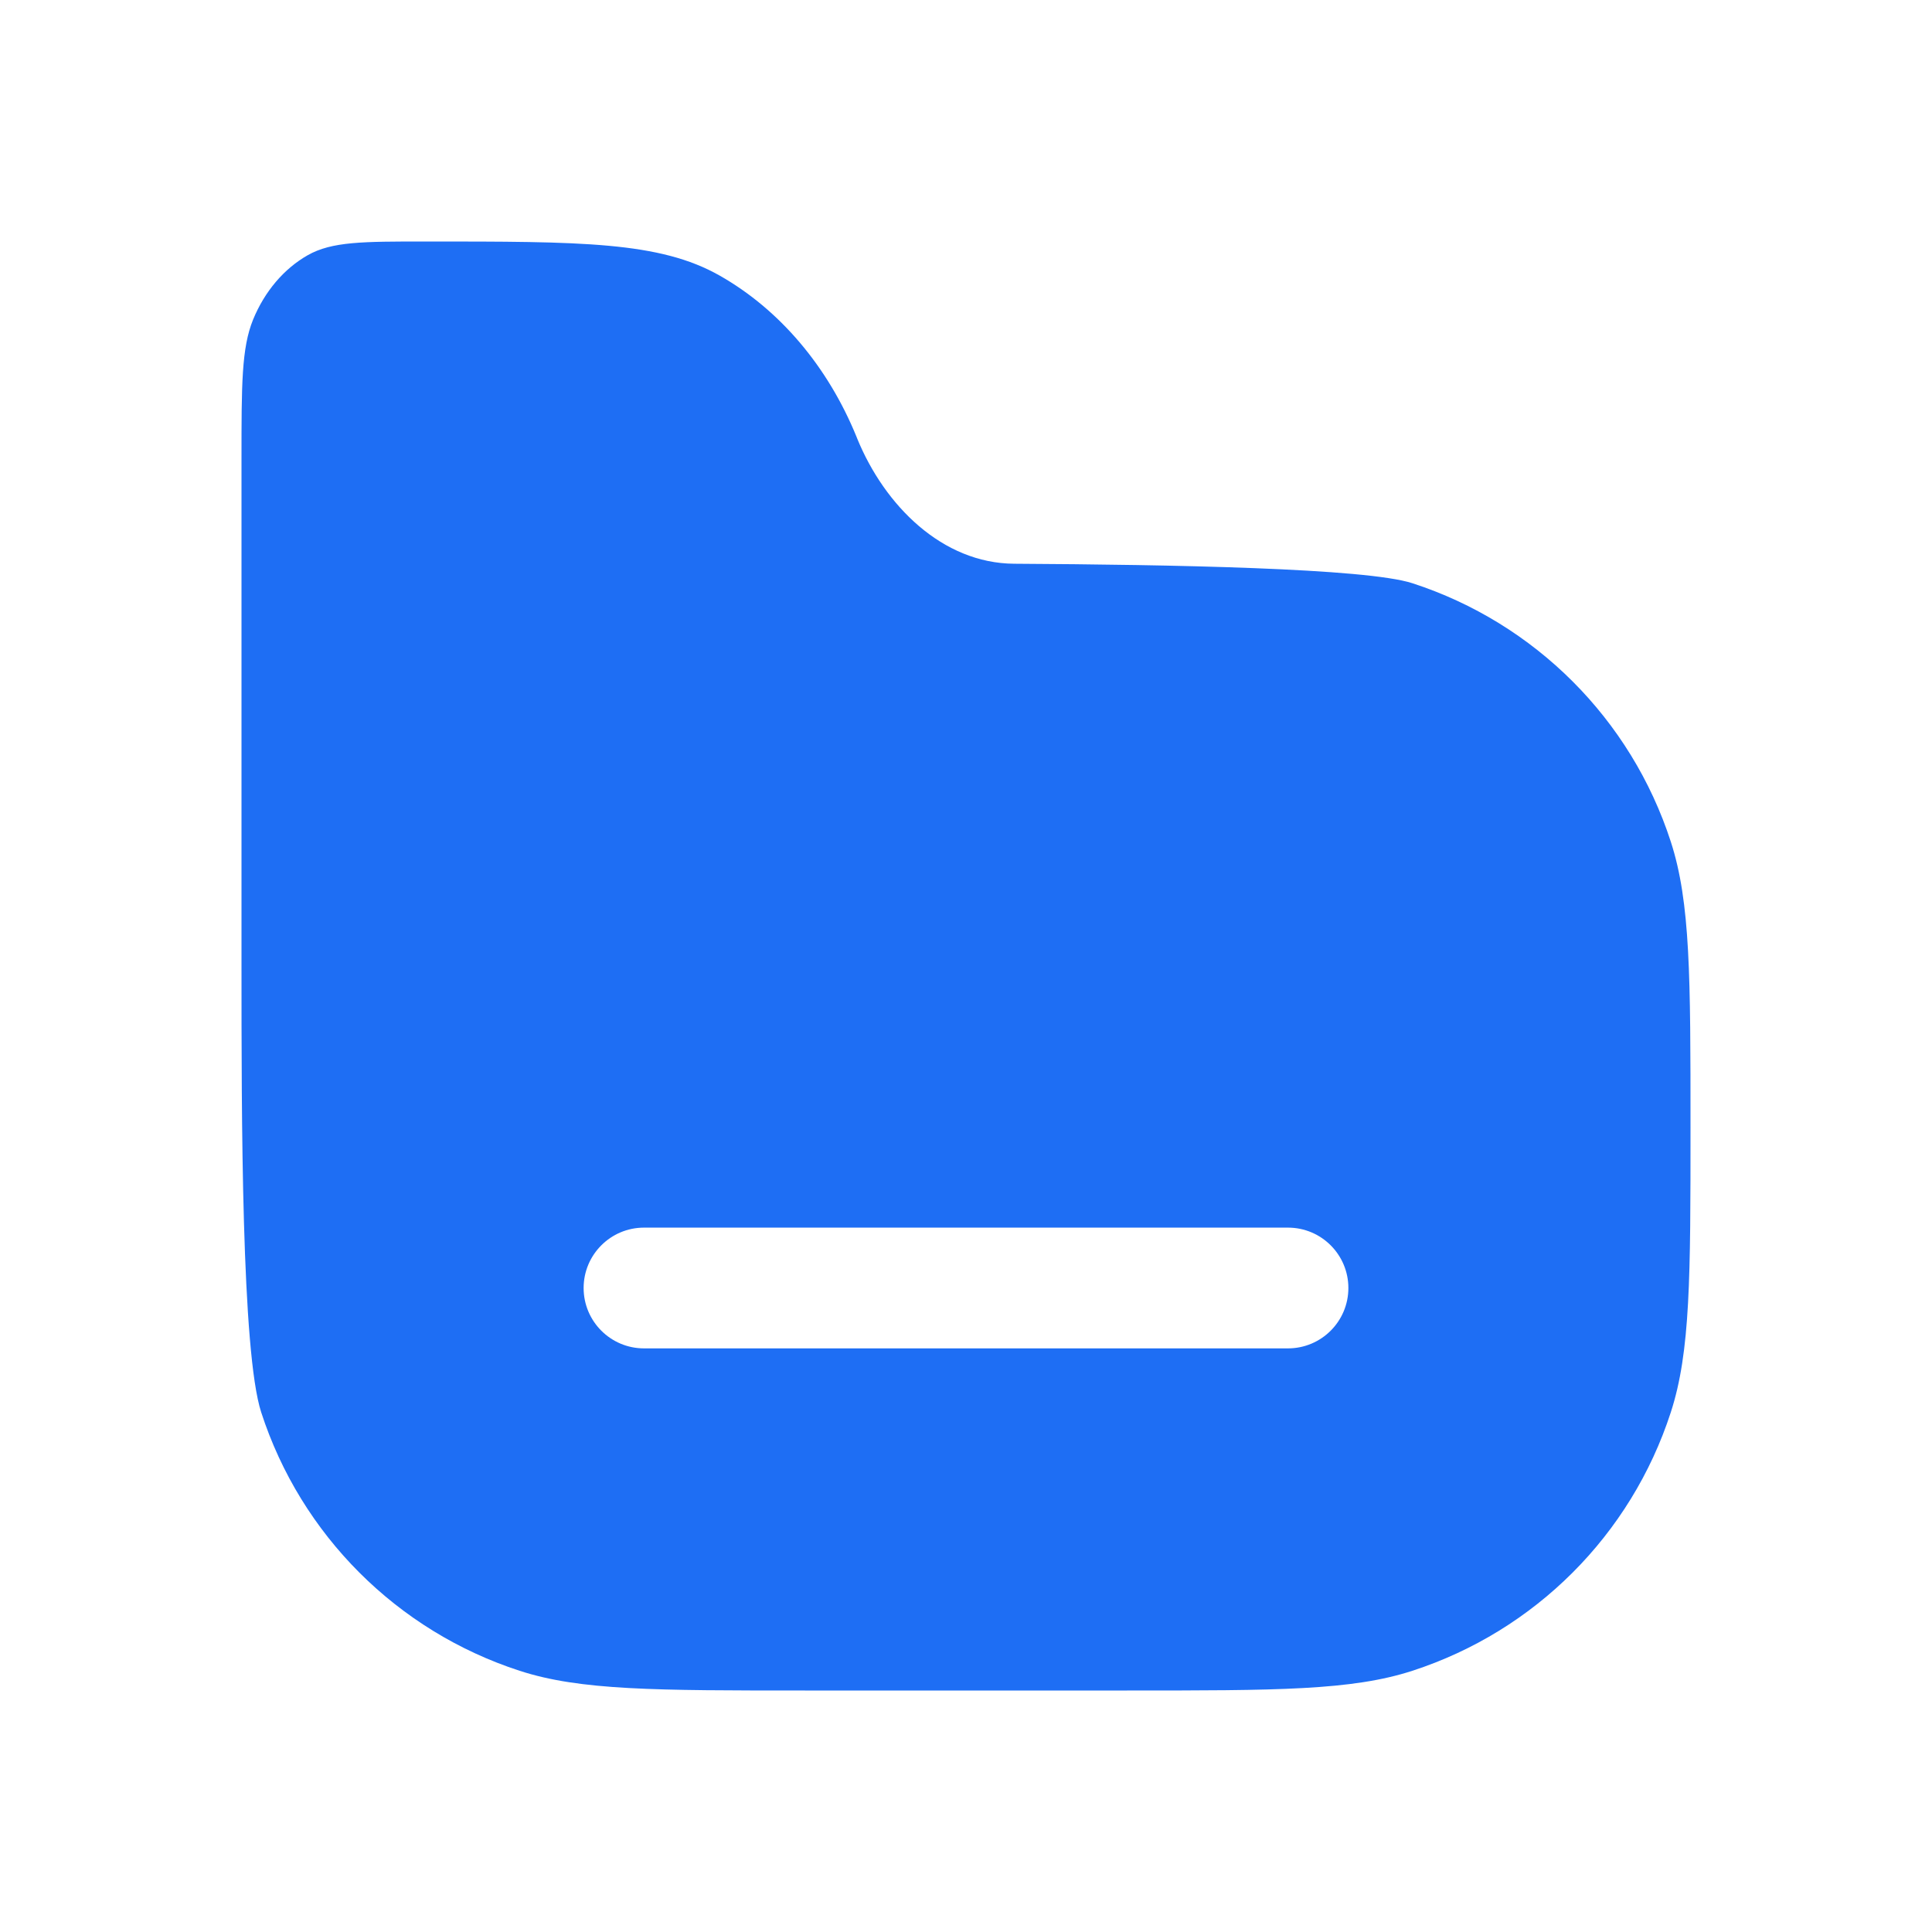 <svg width="24" height="24" viewBox="0 0 24 24" fill="none" xmlns="http://www.w3.org/2000/svg">
<path fill-rule="evenodd" clip-rule="evenodd" d="M14 21H10C8.139 21 7.208 21 6.455 20.755C4.933 20.261 3.739 19.067 3.245 17.545C3 16.792 3 13.861 3 12V5.694C3 4.78 3 4.323 3.144 3.97C3.287 3.621 3.527 3.338 3.823 3.17C4.123 3 4.51 3 5.286 3C7.224 3 8.194 3 8.941 3.424C9.684 3.846 10.283 4.551 10.64 5.426L10.649 5.449C10.989 6.279 11.704 6.998 12.6 7.003C14.544 7.014 16.97 7.058 17.545 7.245C19.067 7.739 20.261 8.933 20.755 10.455C21 11.208 21 12.139 21 14C21 15.861 21 16.792 20.755 17.545C20.261 19.067 19.067 20.261 17.545 20.755C16.792 21 15.861 21 14 21ZM8 15.25C7.586 15.25 7.25 15.586 7.25 16C7.25 16.414 7.586 16.75 8 16.75H16C16.414 16.75 16.75 16.414 16.75 16C16.75 15.586 16.414 15.25 16 15.25H8Z" fill="#1E6EF4"/>
</svg>
